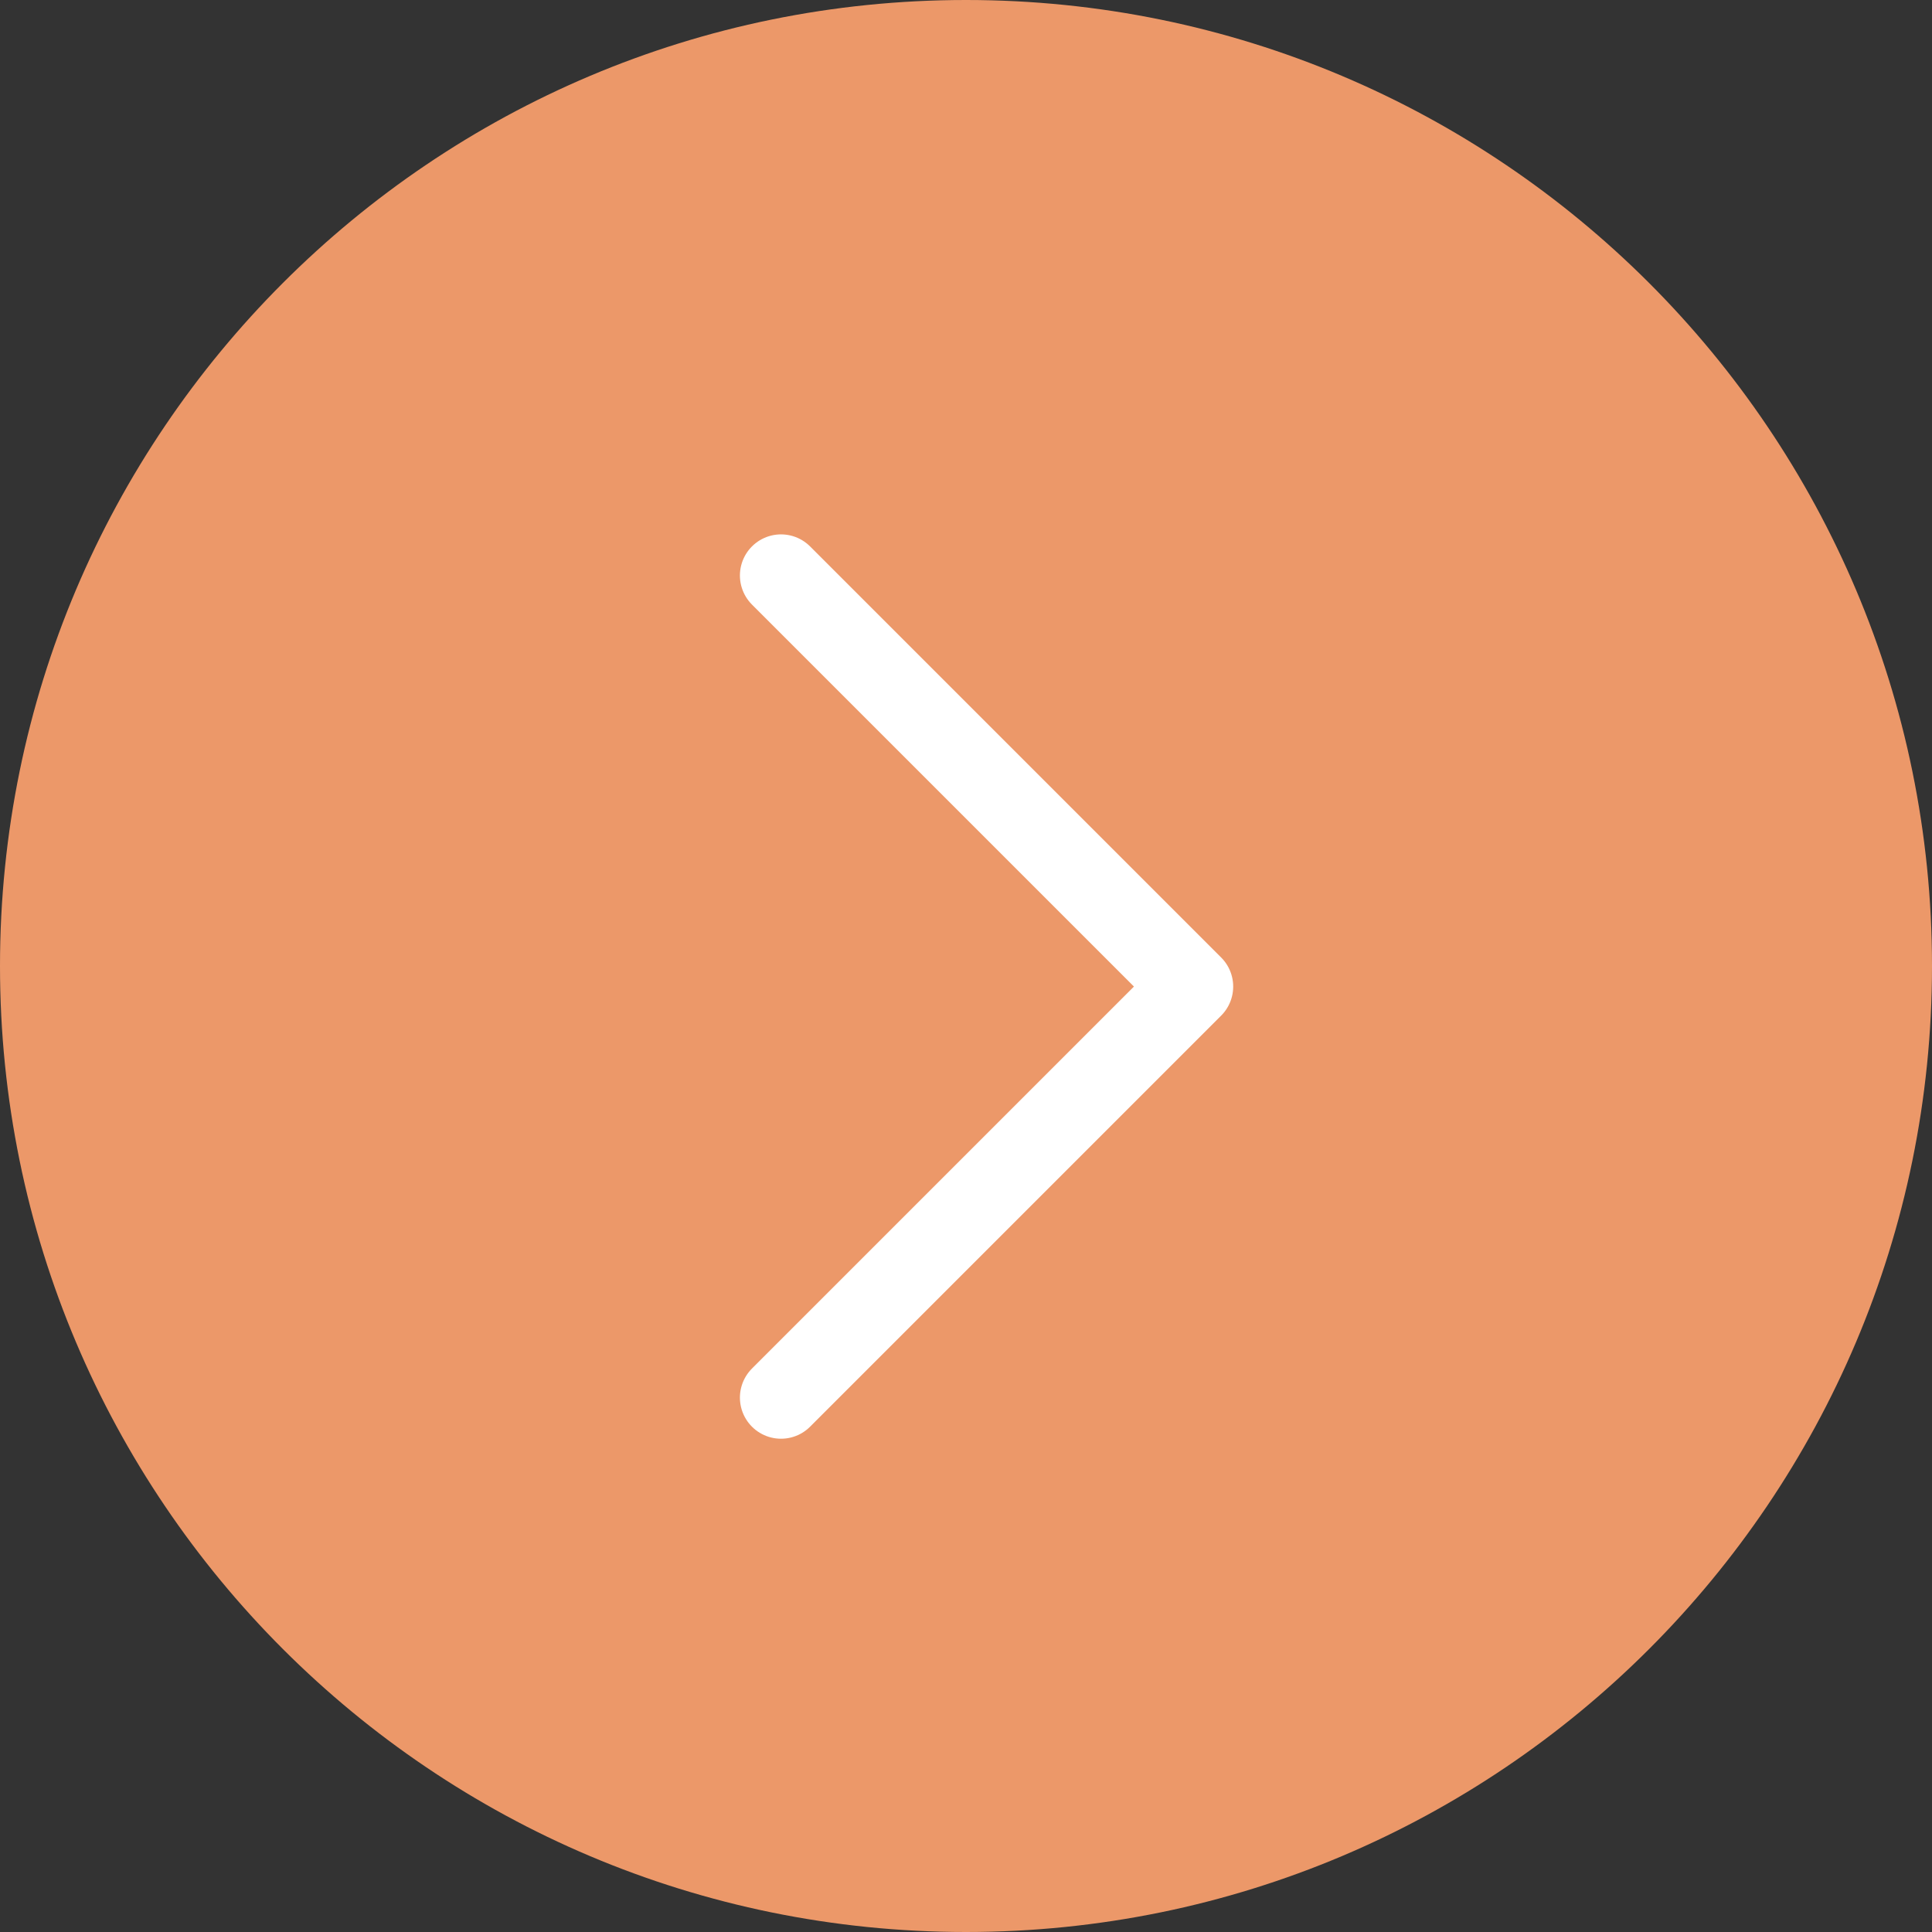 <?xml version="1.0" encoding="UTF-8"?> <svg xmlns="http://www.w3.org/2000/svg" width="47" height="47" viewBox="0 0 47 47" fill="none"><rect x="0" y="0" width="47" height="47" fill="#333333" stroke="none"/><g clip-path="url(#clip0_3294_524)"><path d="M23.5 0C10.521 0 0 10.521 0 23.5C0 36.479 10.521 47 23.5 47C36.479 47 47 36.479 47 23.5C47 10.521 36.479 0 23.5 0Z" fill="#EC9869"></path><path d="M19 34L29 24L19 14" stroke="white" stroke-width="2" stroke-linecap="round" stroke-linejoin="round"></path></g><defs><clipPath id="clip0_3294_524"><rect width="47" height="47" fill="white"></rect></clipPath></defs></svg> 